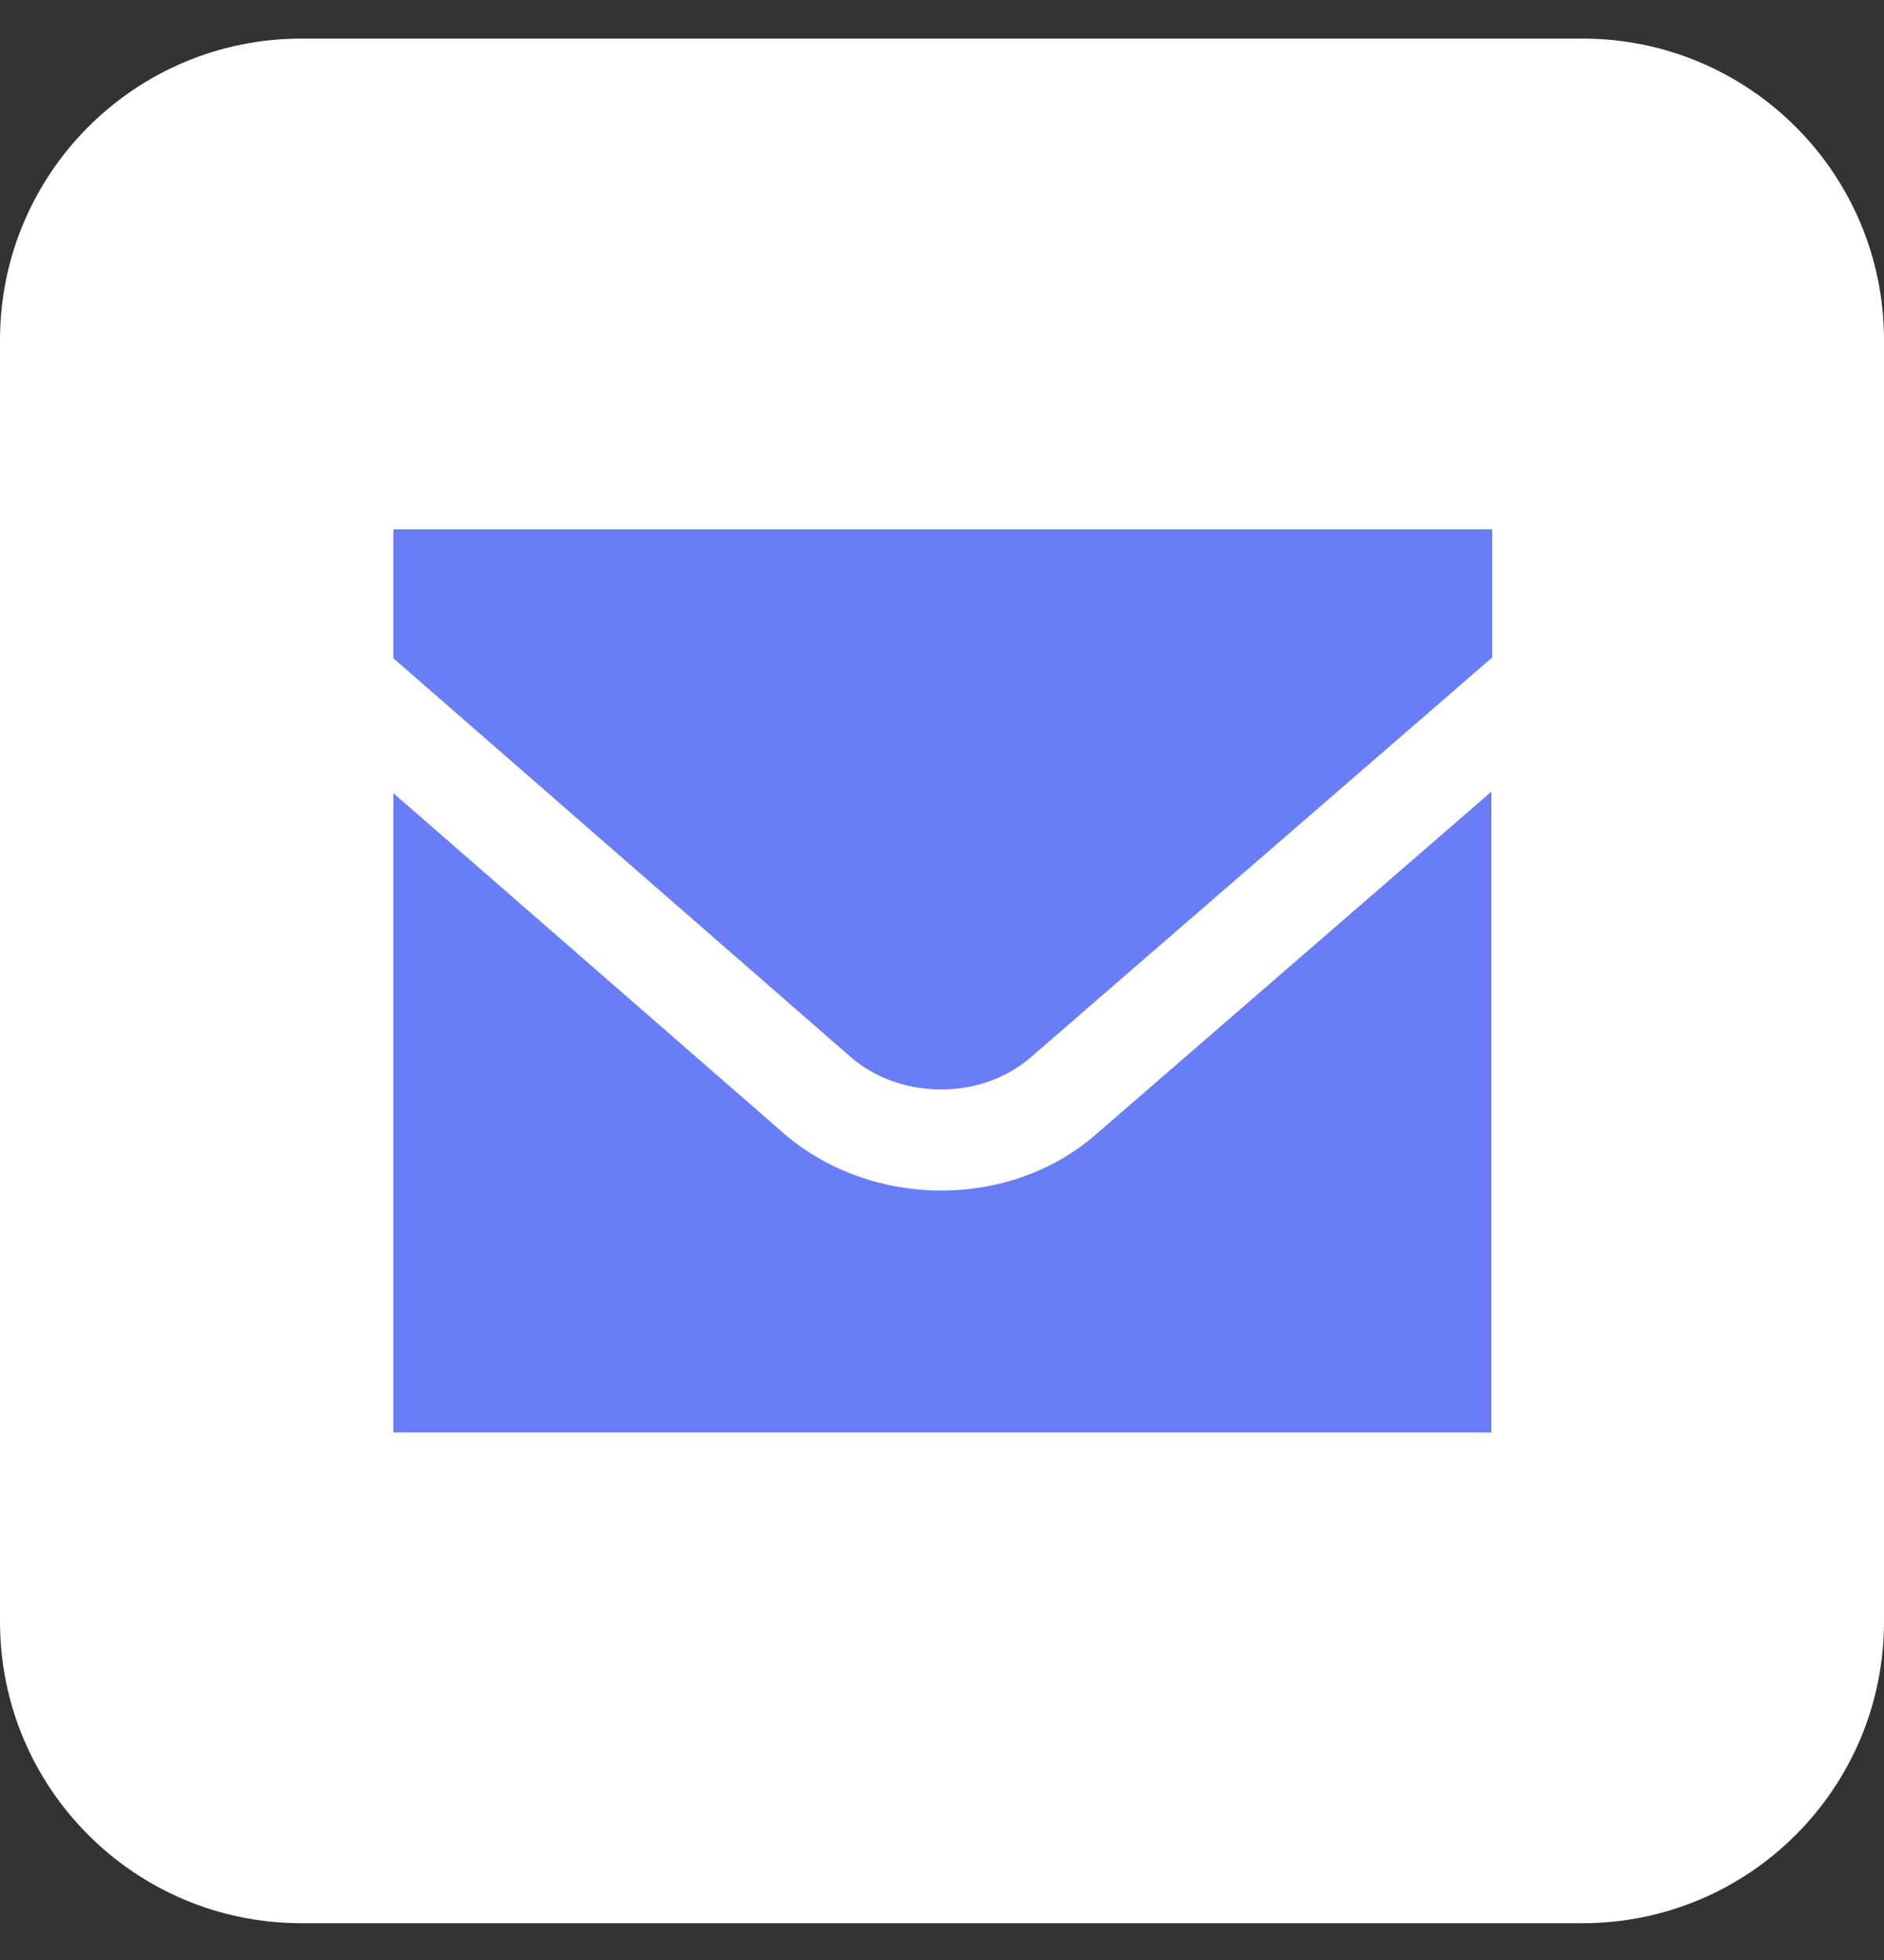 <svg width="25" height="26" viewBox="0 0 25 26" fill="none" xmlns="http://www.w3.org/2000/svg">
<rect x="0" y="0" width="25" height="26" fill="#333333" stroke="none"/>
<path d="M4 0.512H21C23.21 0.512 25 2.302 25 4.512V21.512C25 23.722 23.21 25.512 21 25.512H4C1.79 25.512 0 23.722 0 21.512V4.512C0 2.302 1.79 0.512 4 0.512Z" fill="white"/>
<path d="M5.22 19.002H19.79V10.502L14.55 15.042C13.41 16.042 11.59 16.042 10.42 15.052L5.22 10.522V19.002Z" fill="#697DF6"/>
<path d="M5.22 8.732L11.3 14.032C11.96 14.592 13.02 14.592 13.67 14.032L19.8 8.722V7.022H5.22V8.732Z" fill="#697DF6"/>
</svg>
